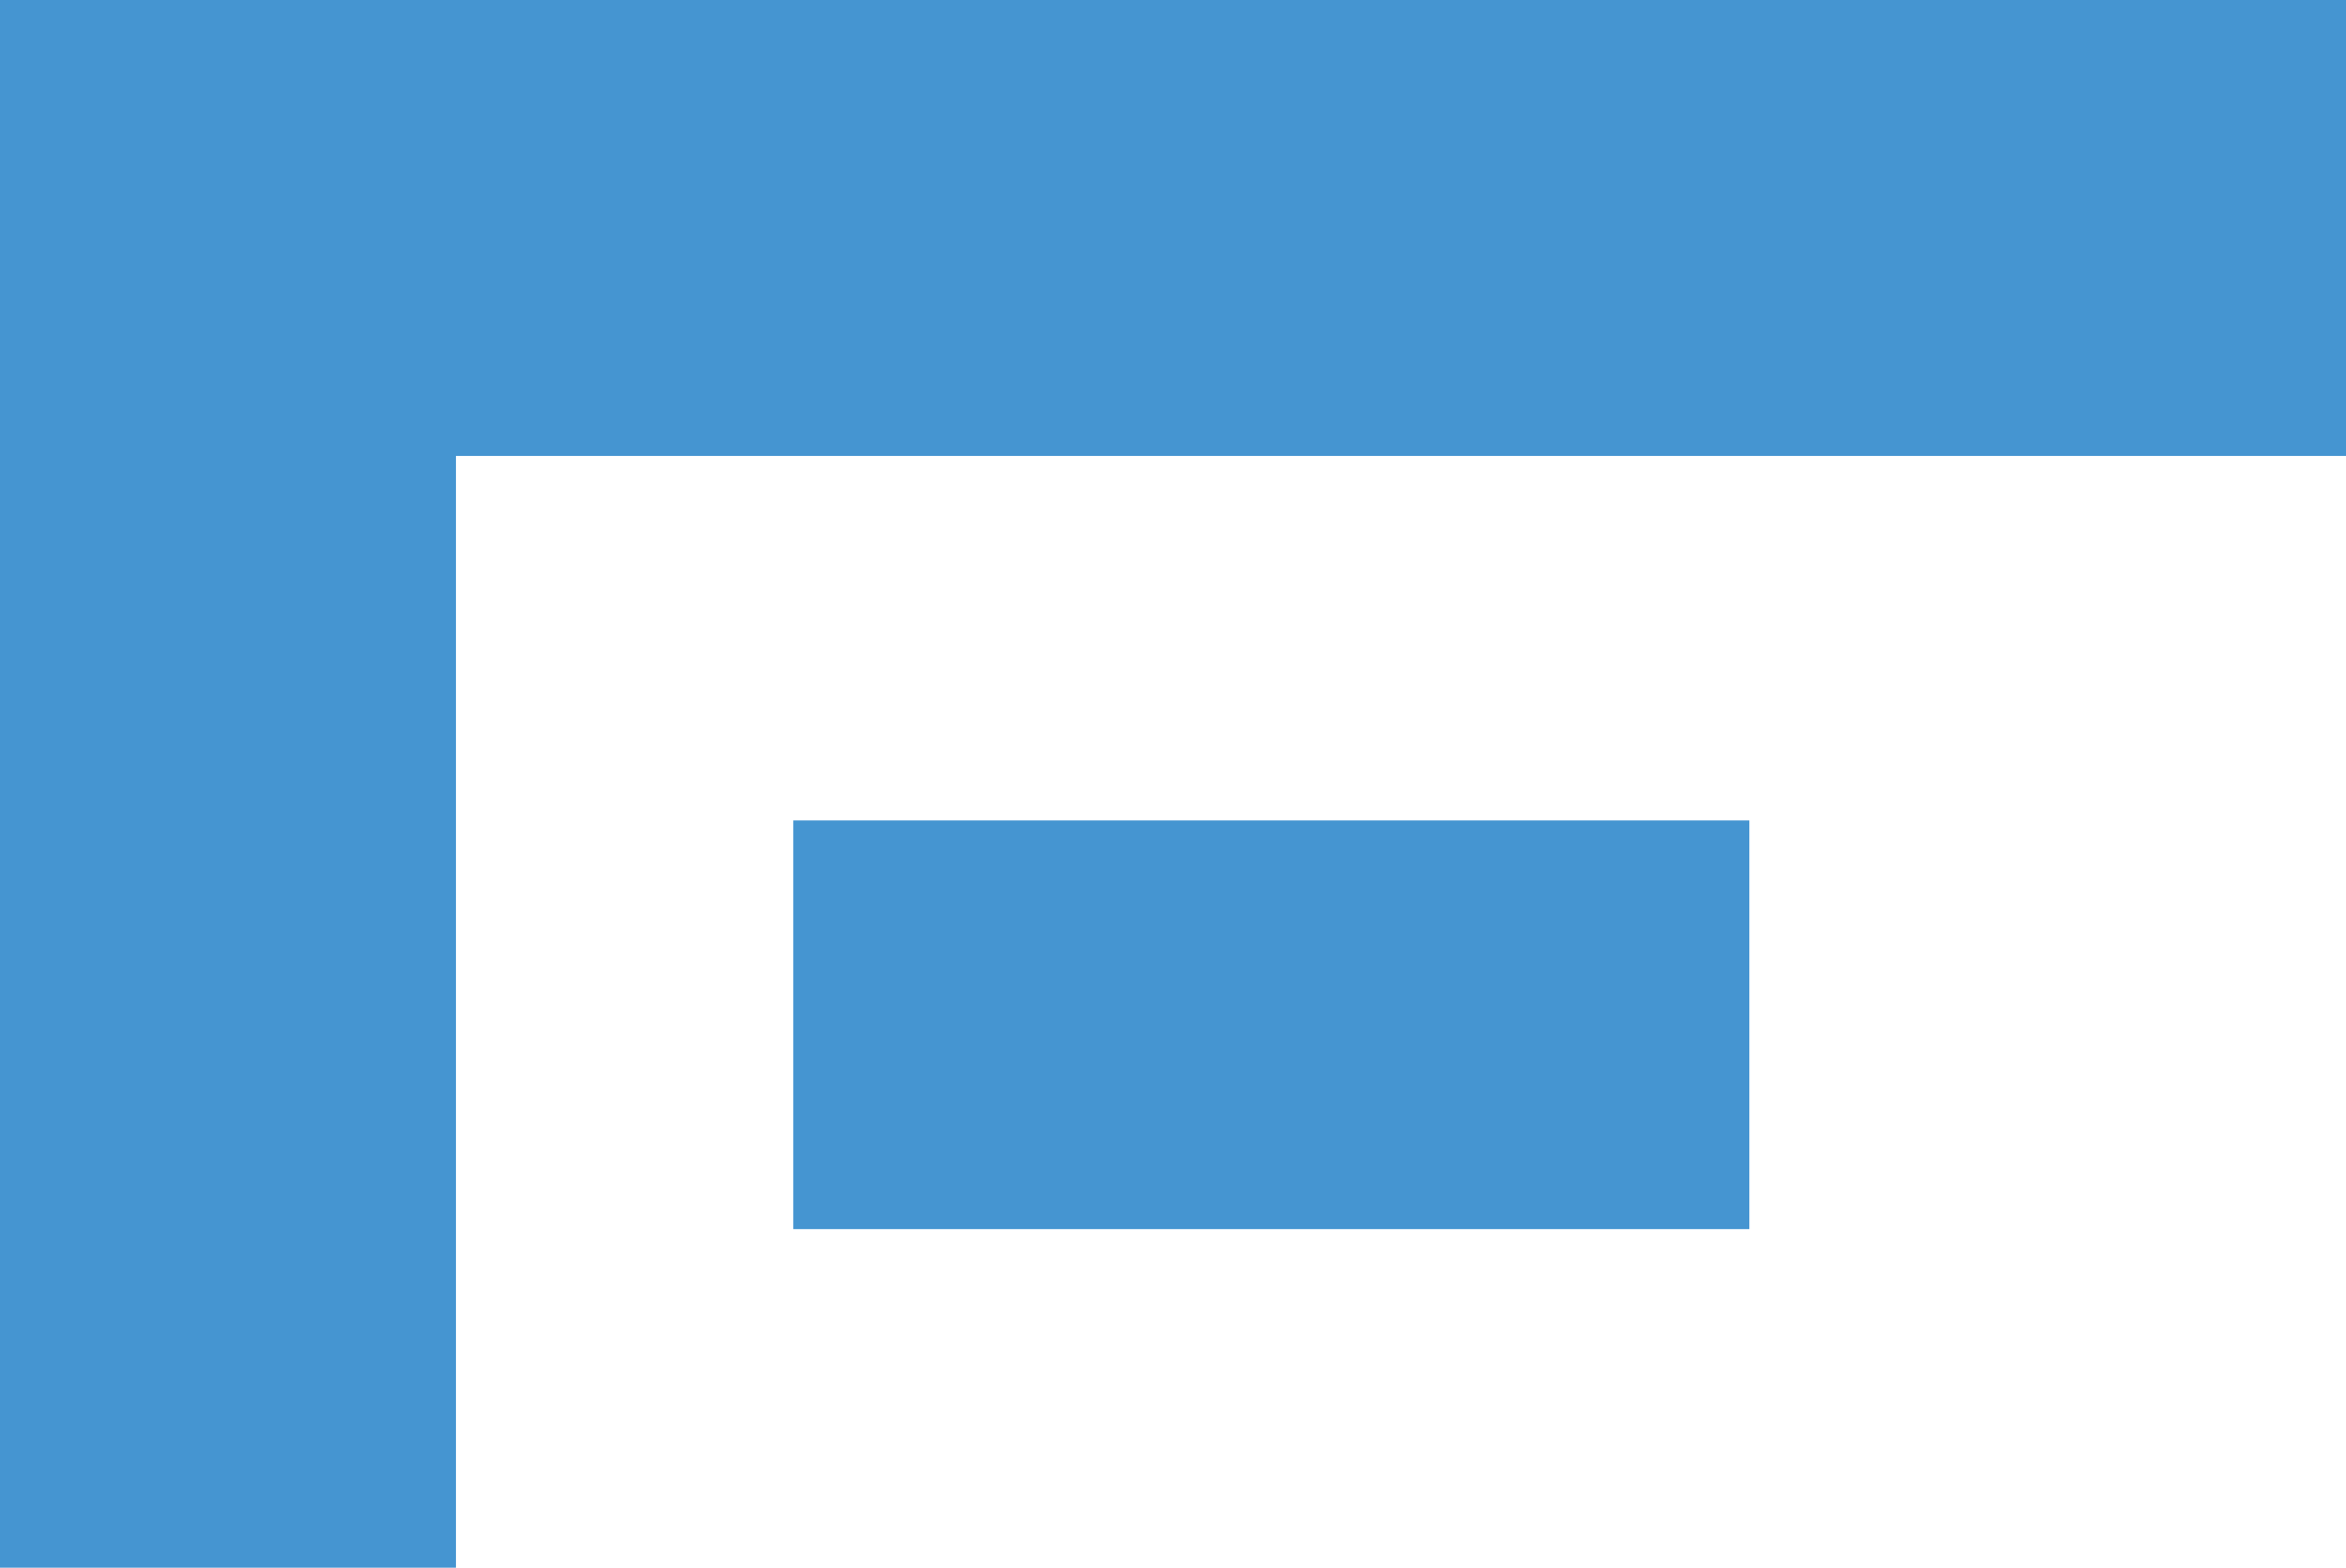 <?xml version="1.0" encoding="UTF-8"?> <svg xmlns="http://www.w3.org/2000/svg" viewBox="0 0 107.74 72.01"> <defs> <style>.cls-1{fill:#4595d1;}</style> </defs> <g id="Слой_2" data-name="Слой 2"> <g id="Слой_1-2" data-name="Слой 1"> <rect class="cls-1" x="-25.53" y="25.53" width="72.01" height="20.94" transform="translate(-25.53 46.47) rotate(-90)"></rect> <rect class="cls-1" width="107.74" height="20.94"></rect> <rect class="cls-1" x="49" y="25.11" width="18.77" height="43.91" transform="translate(11.32 105.45) rotate(-90)"></rect> </g> </g> </svg> 